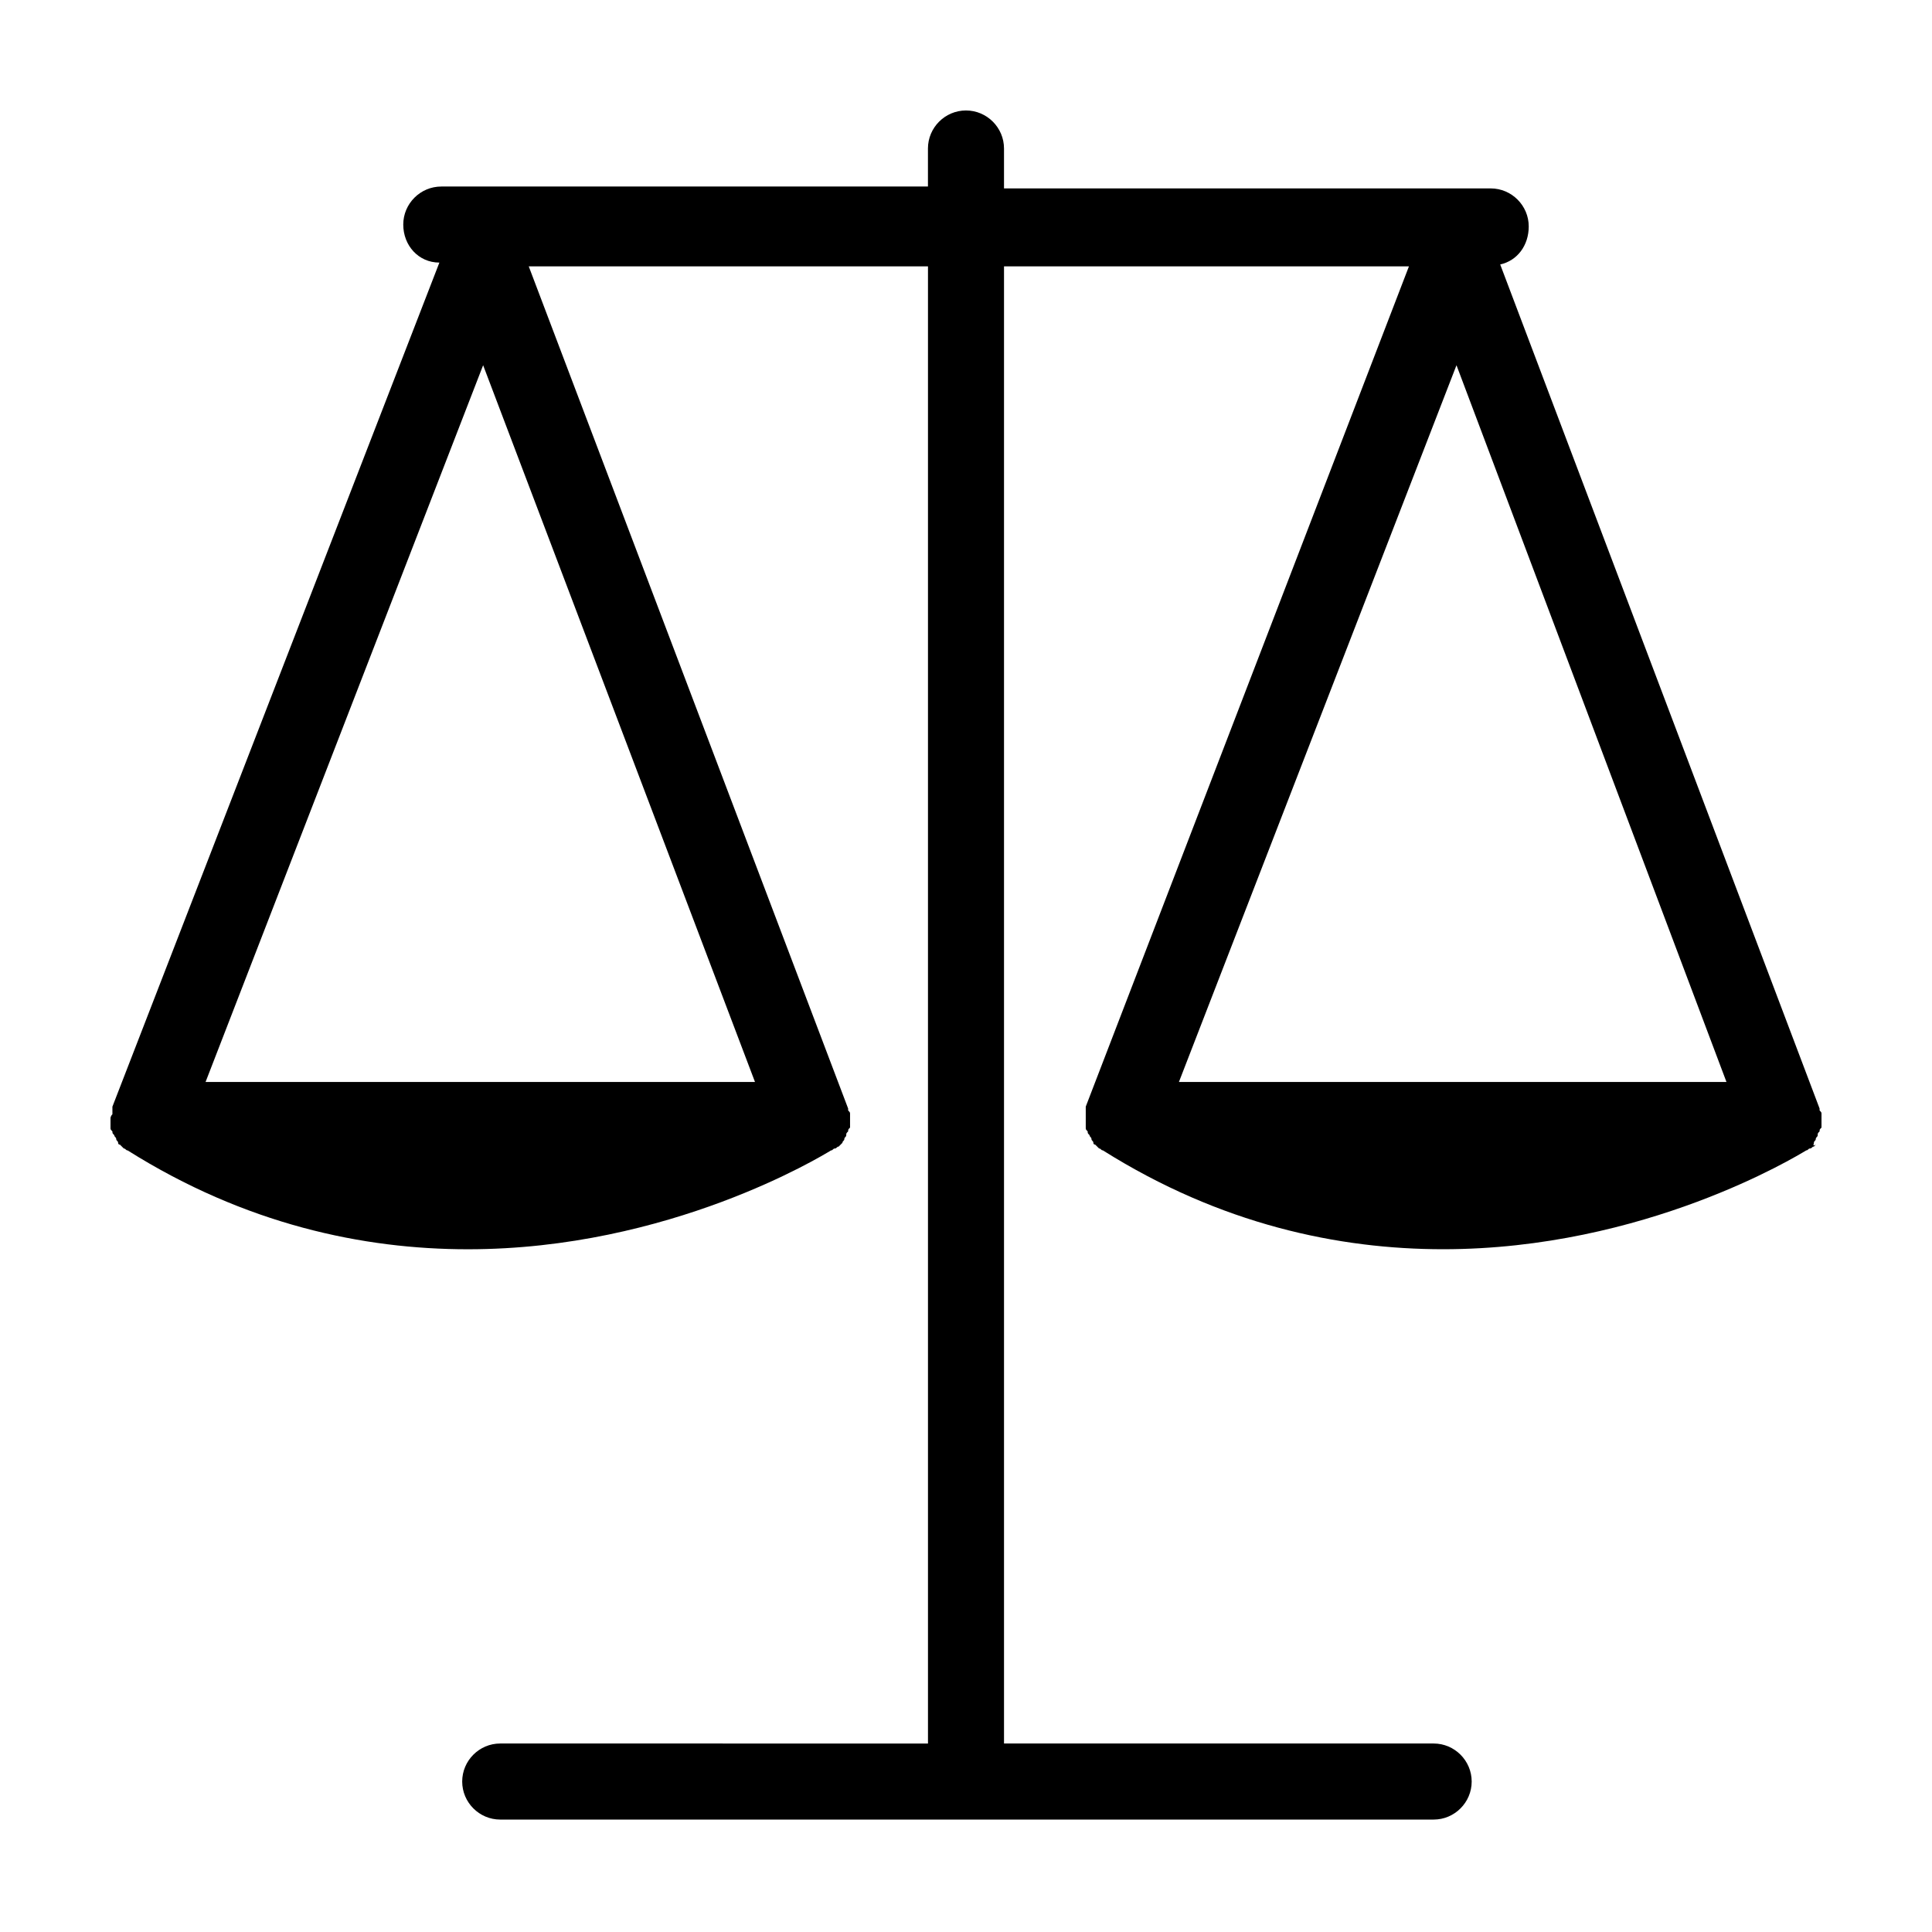 <?xml version="1.0" encoding="UTF-8"?>
<!-- Uploaded to: SVG Repo, www.svgrepo.com, Generator: SVG Repo Mixer Tools -->
<svg fill="#000000" width="800px" height="800px" version="1.1" viewBox="144 144 512 512" xmlns="http://www.w3.org/2000/svg">
 <path d="m624.7 446.85c0-0.504 0.504-0.504 0.504-1.008s0.504-0.504 0.504-1.008c0-0.504 0-0.504 0.504-1.008 0-0.504 0-0.504 0.504-1.008v-1.008-1.008-0.504-1.008c0-0.504 0-0.504-0.504-1.008v-0.504l-84.641-223.69c4.535-1.008 7.559-5.039 7.559-10.078 0-5.543-4.535-10.078-10.078-10.078l-128.98 0.004v-10.582c0-5.543-4.535-10.078-10.078-10.078-5.543 0-10.078 4.535-10.078 10.078v10.078h-128.97c-5.543 0-10.078 4.535-10.078 10.078s4.031 10.078 9.574 10.078l-86.652 223.69v1.008 1.008c-0.504 0.504-0.504 1.008-0.504 1.008v0.504 1.008 1.008c0 0.504 0 0.504 0.504 1.008 0 0.504 0 0.504 0.504 1.008 0 0.504 0.504 0.504 0.504 1.008s0.504 0.504 0.504 1.008c0 0.504 0.504 0.504 0.504 0.504l0.504 0.504s0.504 0.504 0.504 0.504c0.504 0 0.504 0.504 1.008 0.504 31.234 19.648 62.473 26.199 90.184 26.199 53.402 0 93.707-24.688 96.227-26.199 0.504 0 0.504-0.504 1.008-0.504 0.504 0 0.504-0.504 1.008-0.504l1.008-1.008c0-0.504 0.504-0.504 0.504-1.008s0.504-0.504 0.504-1.008 0-0.504 0.504-1.008c0-0.504 0-0.504 0.504-1.008v-1.008-1.008-0.504-1.008c0-0.504 0-0.504-0.504-1.008v-0.504l-84.645-223.19h105.8v391.46l-113.36-0.004c-5.543 0-10.078 4.535-10.078 10.078 0 5.543 4.535 10.078 10.078 10.078h247.37c5.543 0 10.078-4.535 10.078-10.078 0-5.543-4.535-10.078-10.078-10.078h-113.86v-391.46h107.31l-85.648 222.68v1.008 1.008 1.008 0.504 1.008 1.008c0 0.504 0 0.504 0.504 1.008 0 0.504 0 0.504 0.504 1.008 0 0.504 0.504 0.504 0.504 1.008s0.504 0.504 0.504 1.008c0 0.504 0.504 0.504 0.504 0.504l0.504 0.504s0.504 0.504 0.504 0.504c0.504 0 0.504 0.504 1.008 0.504 31.234 19.648 62.473 26.199 90.184 26.199 53.402 0 93.707-24.688 96.227-26.199 0.504 0 0.504-0.504 1.008-0.504s0.504-0.504 1.008-0.504l0.504-0.504c-1.008 0.5-0.504-0.004-0.504-0.508v0zm-426.22-16.121 73.555-189.94 72.043 189.94zm403.05 0h-145.1l73.555-189.94z"/>
</svg>